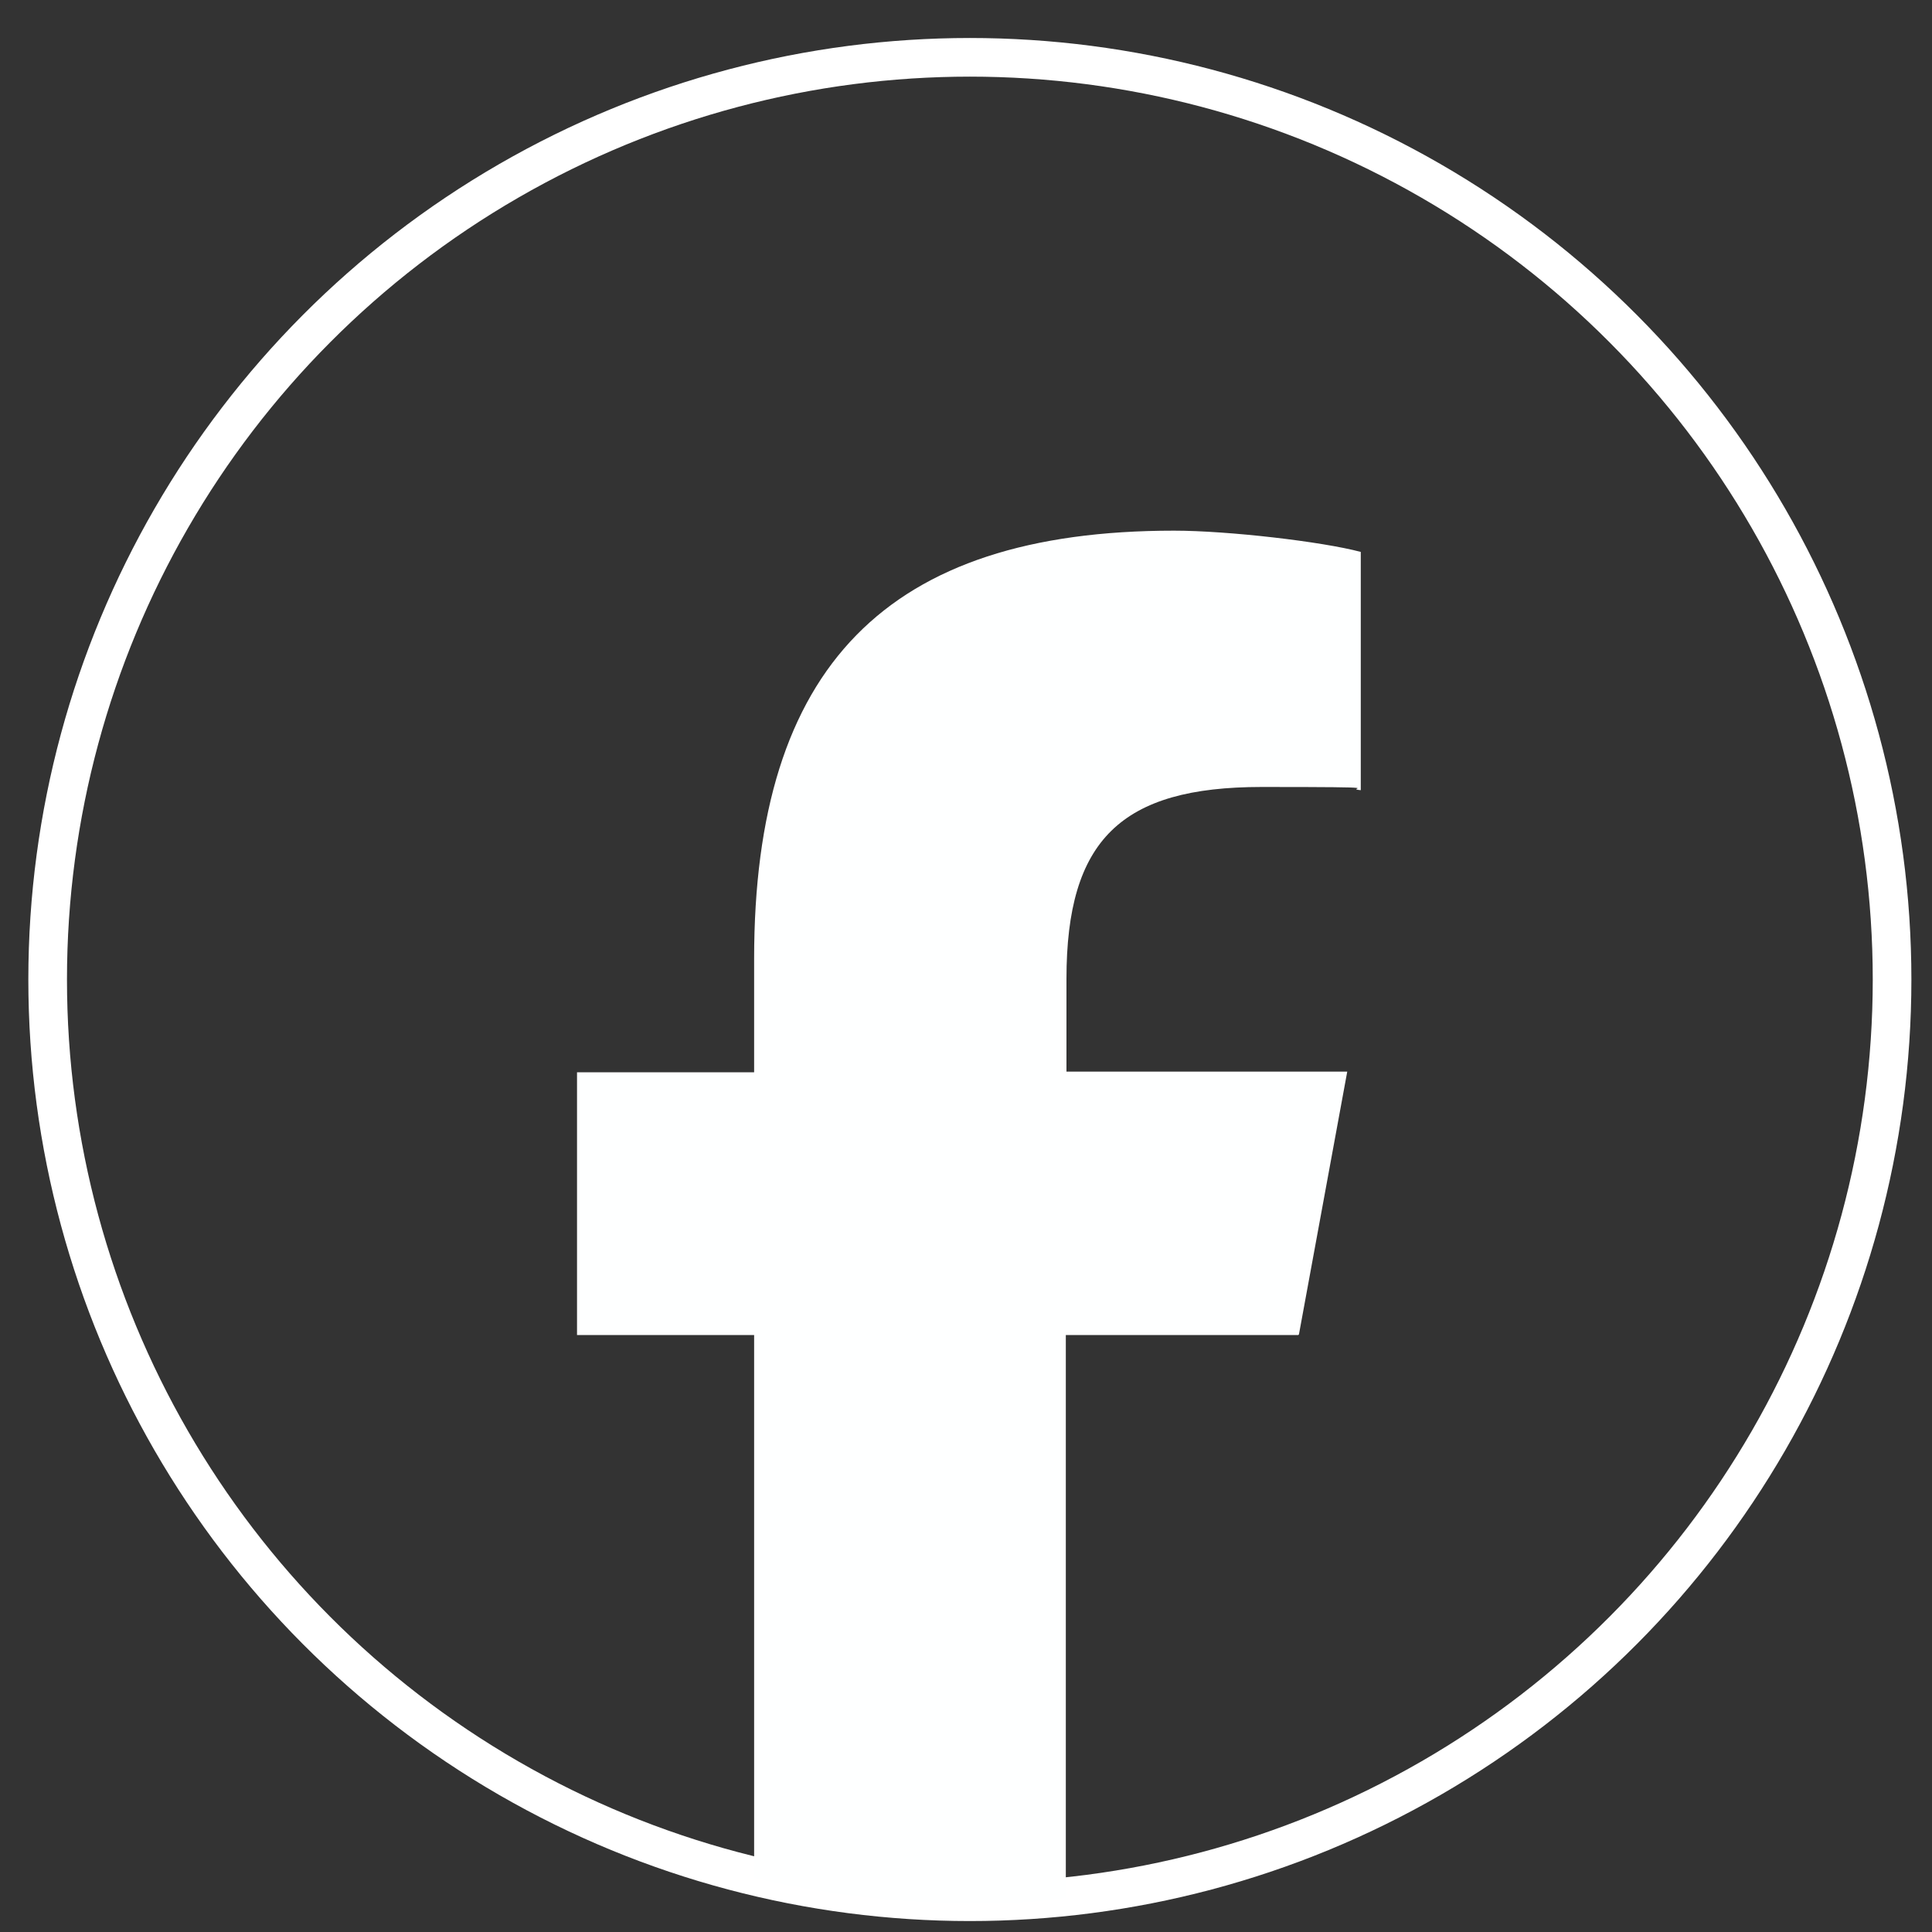 <?xml version="1.0" encoding="UTF-8"?>
<svg xmlns="http://www.w3.org/2000/svg" version="1.1" viewBox="0 0 300 300">
  <rect x="0" y="0" width="300" height="300" fill="#333333" stroke="none"/>
  <!-- Generator: Adobe Illustrator 29.2.1, SVG Export Plug-In . SVG Version: 2.1.0 Build 116)  -->
  <defs>
    <style>
      .st0 {
        fill: #4bb749;
        stroke: #feffff;
      }

      .st0, .st1 {
        stroke-miterlimit: 10;
      }

      .st1 {
        fill: none;
        stroke: #fff;
        stroke-width: 6px;
      }

      .st2 {
        display: none;
      }

      .st3 {
        fill: #feffff;
      }
    </style>
  </defs>
  <g id="Layer_2" class="st2">
    <rect class="st0" x="-12.2" y="-8.3" width="327.1" height="322.4"/>
  </g>
  <g id="Layer_1">
    <g>
      <circle class="st1" cx="150.6" cy="152.1" r="143.2"/>
      <path class="st3" d="M201.7,207.2l7.5-40.8h-43.6v-14.4c0-21.6,8.5-29.8,30.3-29.8s12.3.2,15.4.5v-37c-6-1.6-20.6-3.3-29-3.3-44.6,0-65.2,21.1-65.2,66.5v17.6h-27.5v40.8h27.5v84.3c10.7,2.5,21.8,3.9,33.3,3.9s10.1-.3,15.1-.8v-87.4h36.1Z"/>
    </g>
  </g>
</svg>